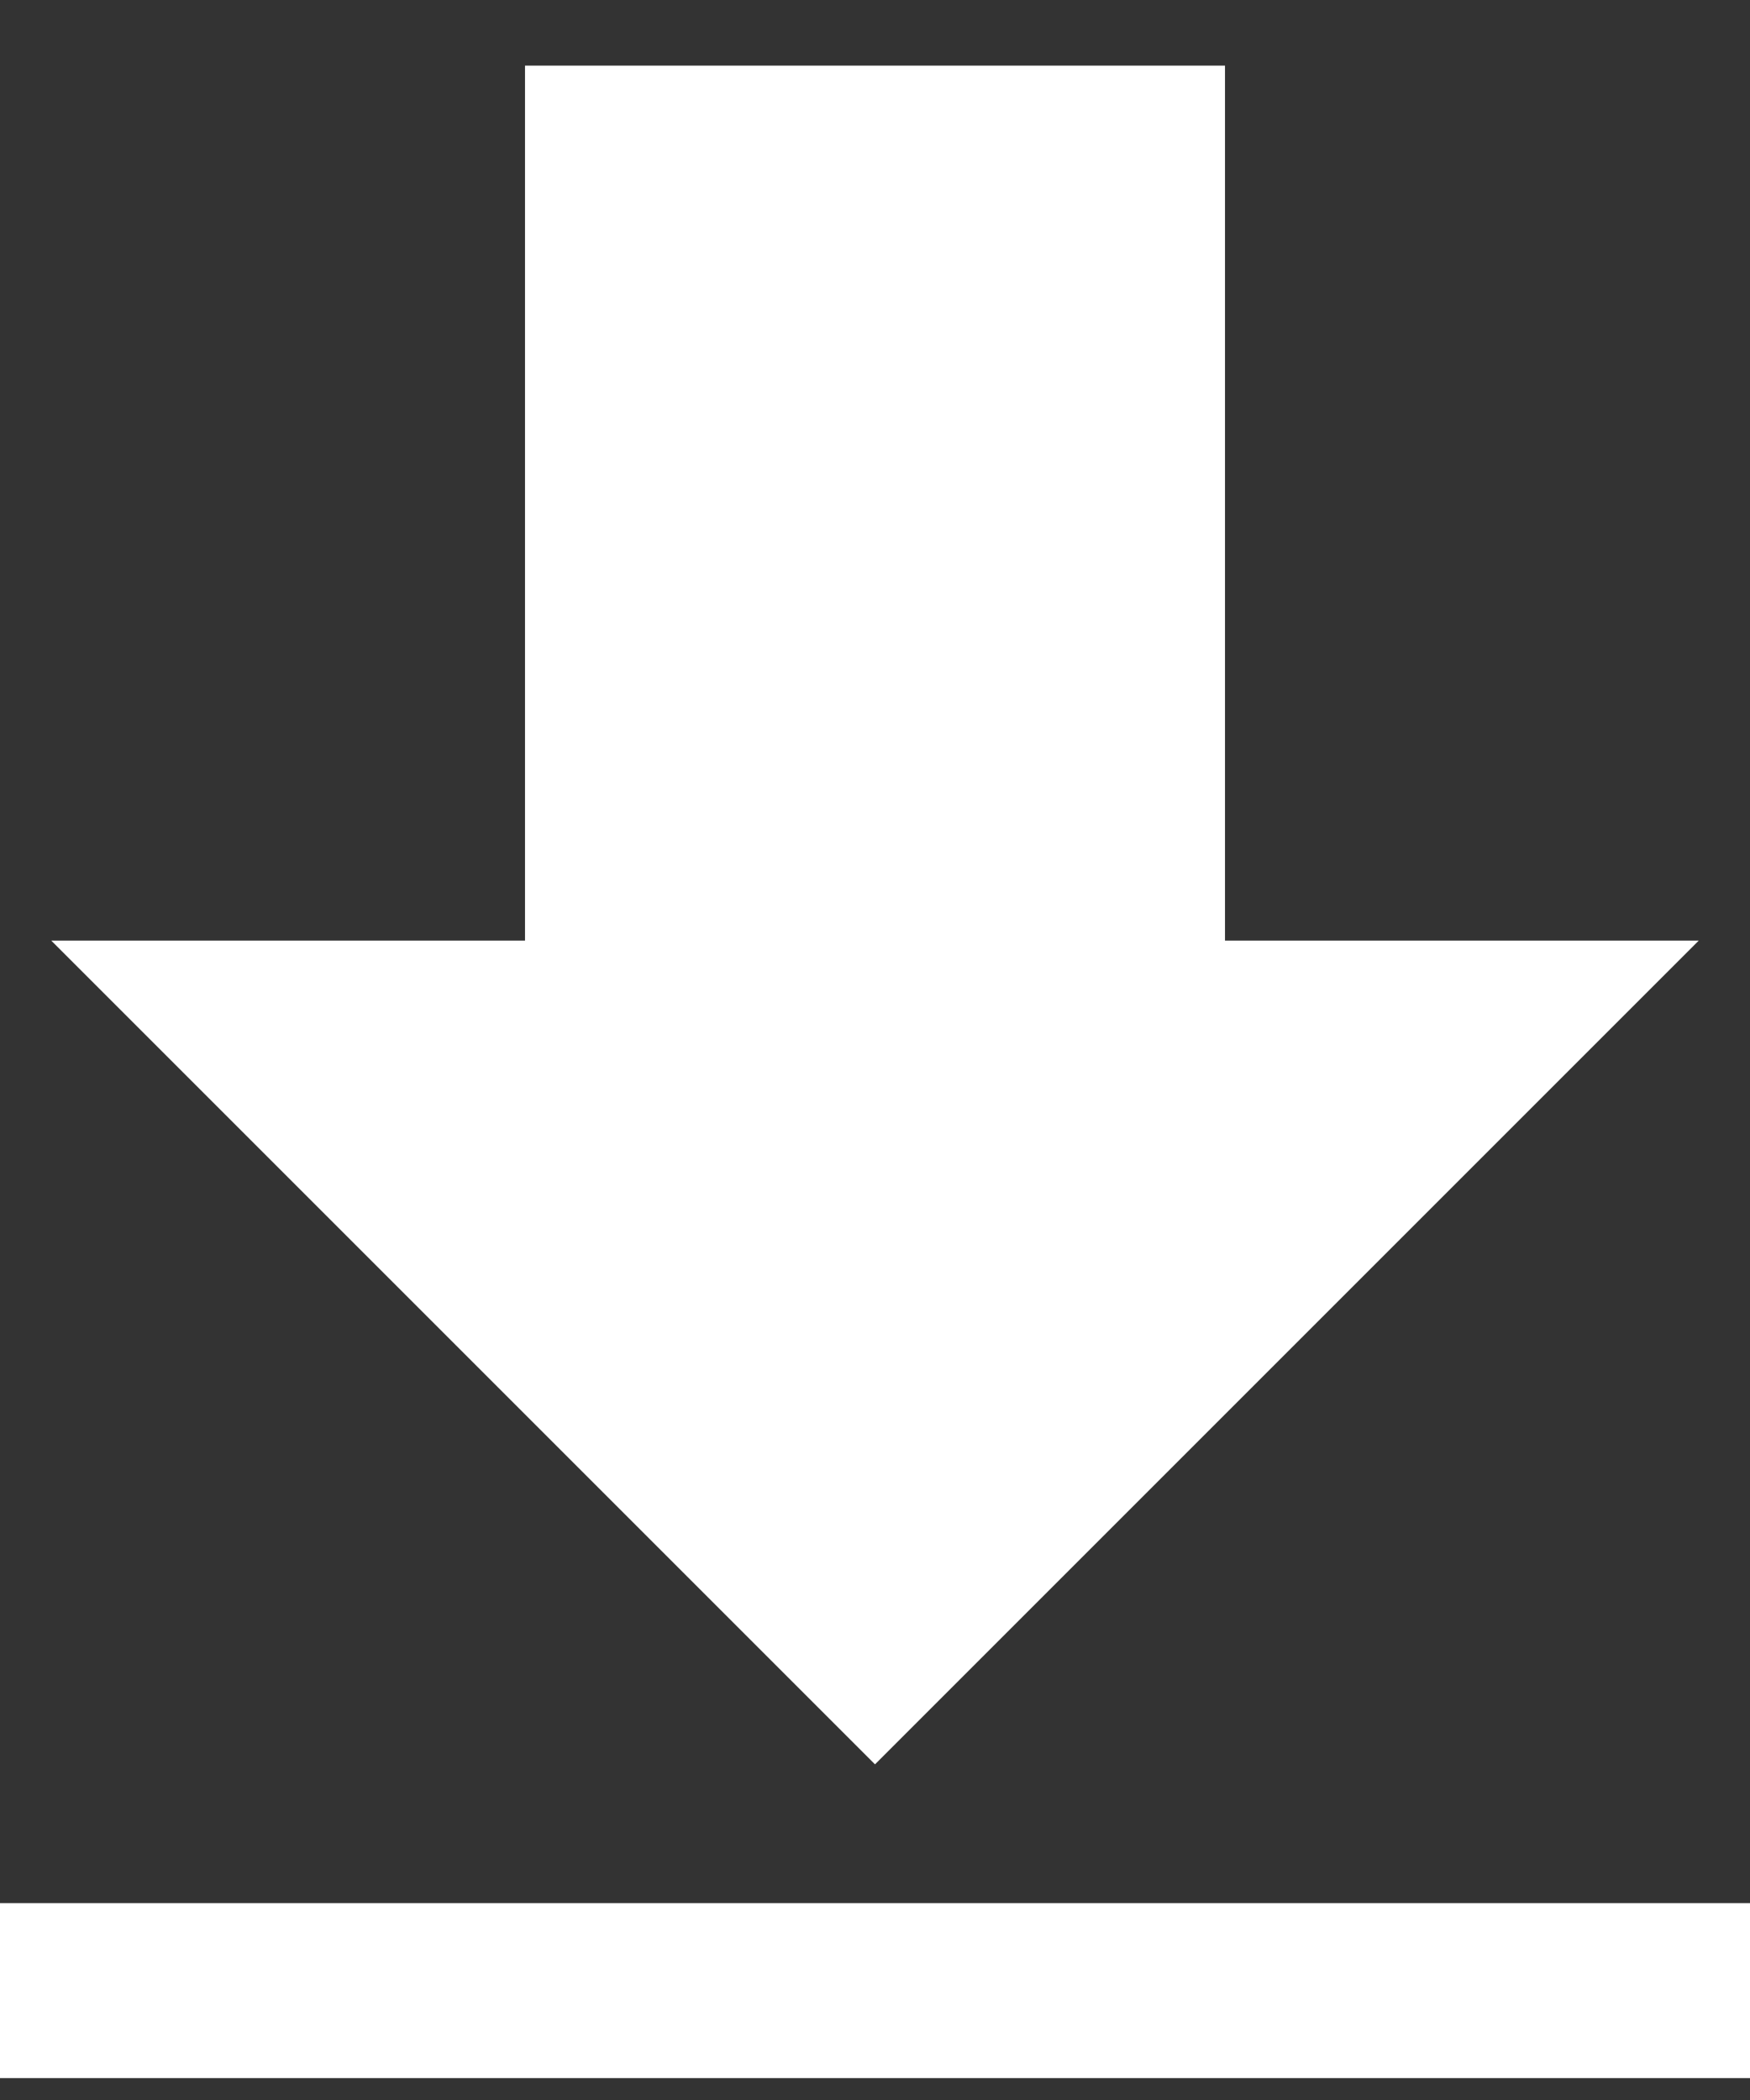 <svg width="20" height="24" viewBox="0 0 20 24" fill="none" xmlns="http://www.w3.org/2000/svg">
<rect x="0" y="0" width="20" height="24" fill="#333333" stroke="none"/>
<path fill-rule="evenodd" clip-rule="evenodd" d="M0.586 10.75L2.293 12.457L9.293 19.457L10 20.164L10.707 19.457L17.707 12.457L19.414 10.75H14V1.75V0.75H6V10.75H0.586ZM0 23.75V21.75H20V23.75H0Z" fill="white"/>
</svg>
